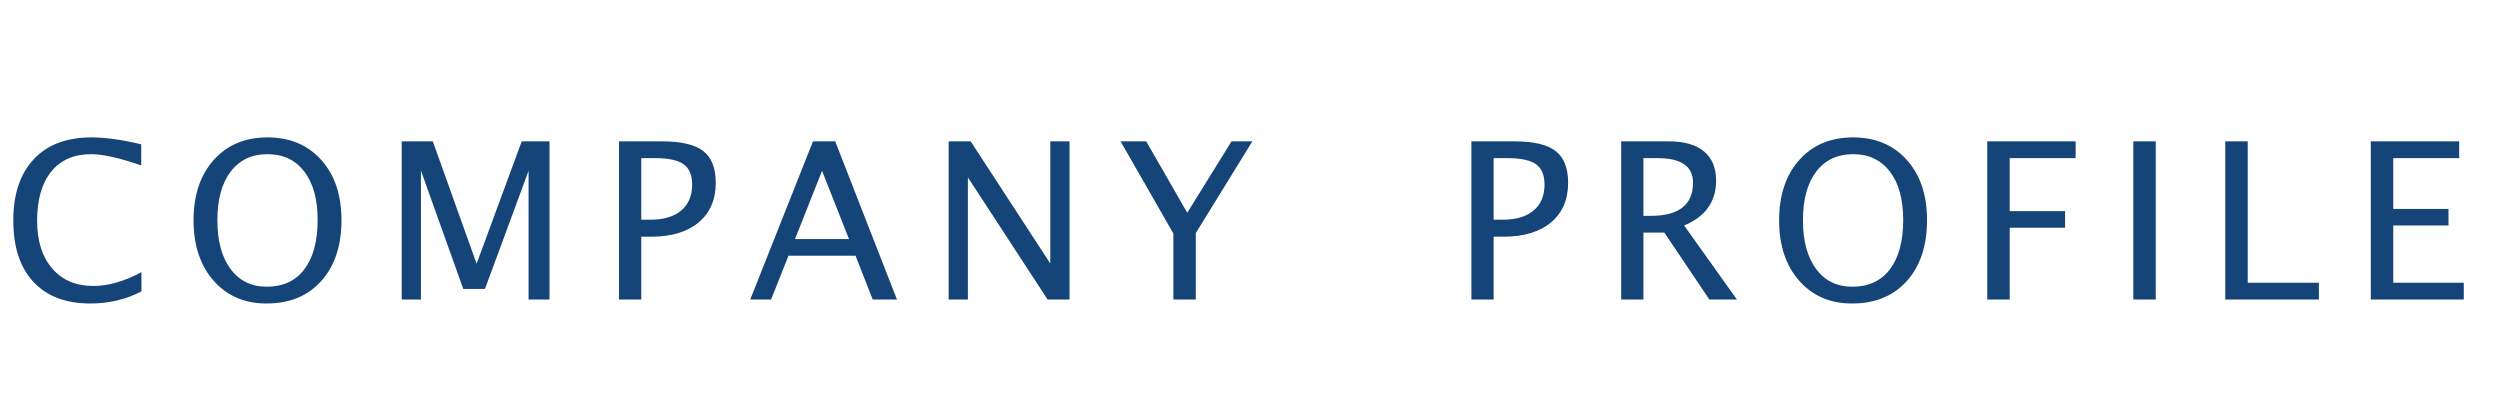<?xml version="1.0" encoding="UTF-8"?>
<svg width="434px" height="70px" viewBox="0 0 434 70" version="1.1" xmlns="http://www.w3.org/2000/svg" xmlns:xlink="http://www.w3.org/1999/xlink">
    <!-- Generator: Sketch 52.3 (67297) - http://www.bohemiancoding.com/sketch -->
    <title>font_COMPANY PROFILE</title>
    <desc>Created with Sketch.</desc>
    <g id="font_COMPANY-PROFILE" stroke="none" stroke-width="1" fill="none" fill-rule="evenodd">
        <path d="M15.686,52.687 C11.418,52.687 8.121,51.434 5.796,48.929 C3.47,46.424 2.308,42.877 2.308,38.288 C2.308,33.711 3.492,30.161 5.861,27.638 C8.23,25.114 11.566,23.853 15.871,23.853 C18.333,23.853 21.215,24.255 24.518,25.059 L24.518,28.714 C20.757,27.415 17.856,26.766 15.815,26.766 C12.834,26.766 10.527,27.774 8.895,29.79 C7.262,31.806 6.445,34.651 6.445,38.325 C6.445,41.826 7.317,44.587 9.062,46.61 C10.806,48.632 13.187,49.644 16.205,49.644 C18.803,49.644 21.586,48.846 24.555,47.25 L24.555,50.59 C21.846,51.988 18.889,52.687 15.686,52.687 Z M46.272,52.687 C42.463,52.687 39.398,51.366 37.079,48.725 C34.759,46.084 33.6,42.593 33.6,38.251 C33.6,33.884 34.765,30.393 37.097,27.777 C39.429,25.161 42.543,23.853 46.439,23.853 C50.324,23.853 53.435,25.158 55.772,27.768 C58.11,30.378 59.279,33.86 59.279,38.214 C59.279,42.655 58.11,46.177 55.772,48.781 C53.435,51.385 50.268,52.687 46.272,52.687 Z M46.328,49.773 C49.136,49.773 51.307,48.762 52.841,46.74 C54.375,44.717 55.142,41.863 55.142,38.177 C55.142,34.602 54.372,31.806 52.832,29.79 C51.291,27.774 49.161,26.766 46.439,26.766 C43.706,26.766 41.572,27.777 40.038,29.799 C38.504,31.822 37.737,34.633 37.737,38.232 C37.737,41.82 38.498,44.64 40.02,46.693 C41.541,48.747 43.644,49.773 46.328,49.773 Z M69.734,52 L69.734,24.539 L75.134,24.539 L82.741,45.784 L90.571,24.539 L95.396,24.539 L95.396,52 L91.759,52 L91.759,29.66 L84.188,50.163 L80.422,50.163 L73.074,29.604 L73.074,52 L69.734,52 Z M107.465,52 L107.465,24.539 L114.942,24.539 C118.258,24.539 120.639,25.099 122.086,26.218 C123.533,27.338 124.257,29.178 124.257,31.738 C124.257,34.658 123.267,36.946 121.288,38.604 C119.309,40.261 116.563,41.09 113.05,41.09 L111.324,41.09 L111.324,52 L107.465,52 Z M111.324,38.14 L112.901,38.14 C115.215,38.14 117.002,37.608 118.264,36.544 C119.525,35.48 120.156,33.977 120.156,32.035 C120.156,30.39 119.661,29.215 118.672,28.51 C117.682,27.805 116.031,27.452 113.718,27.452 L111.324,27.452 L111.324,38.14 Z M147.385,41.498 L142.709,29.66 L138.015,41.498 L147.385,41.498 Z M151.504,52 L148.517,44.393 L136.883,44.393 L133.858,52 L130.24,52 L141.132,24.539 L144.991,24.539 L155.716,52 L151.504,52 Z M164.687,52 L164.687,24.539 L168.509,24.539 L182.332,45.747 L182.332,24.539 L185.672,24.539 L185.672,52 L181.868,52 L168.026,30.792 L168.026,52 L164.687,52 Z M203.697,52 L203.697,40.533 L194.531,24.539 L198.984,24.539 L206.109,36.934 L213.791,24.539 L217.409,24.539 L207.594,40.459 L207.594,52 L203.697,52 Z M255.436,52 L255.436,24.539 L262.913,24.539 C266.228,24.539 268.609,25.099 270.057,26.218 C271.504,27.338 272.228,29.178 272.228,31.738 C272.228,34.658 271.238,36.946 269.259,38.604 C267.28,40.261 264.534,41.09 261.021,41.09 L259.295,41.09 L259.295,52 L255.436,52 Z M259.295,38.14 L260.872,38.14 C263.185,38.14 264.973,37.608 266.234,36.544 C267.496,35.48 268.127,33.977 268.127,32.035 C268.127,30.39 267.632,29.215 266.643,28.51 C265.653,27.805 264.002,27.452 261.688,27.452 L259.295,27.452 L259.295,38.14 Z M281.439,52 L281.439,24.539 L289.752,24.539 C292.387,24.539 294.406,25.12 295.81,26.283 C297.214,27.446 297.916,29.134 297.916,31.349 C297.916,35.01 296.067,37.608 292.368,39.142 L301.534,52 L296.747,52 L288.936,40.385 L285.299,40.385 L285.299,52 L281.439,52 Z M285.299,37.472 L286.561,37.472 C291.459,37.472 293.908,35.548 293.908,31.701 C293.908,28.868 291.855,27.452 287.748,27.452 L285.299,27.452 L285.299,37.472 Z M321.526,52.687 C317.716,52.687 314.652,51.366 312.333,48.725 C310.013,46.084 308.854,42.593 308.854,38.251 C308.854,33.884 310.019,30.393 312.351,27.777 C314.683,25.161 317.797,23.853 321.693,23.853 C325.577,23.853 328.688,25.158 331.026,27.768 C333.364,30.378 334.533,33.86 334.533,38.214 C334.533,42.655 333.364,46.177 331.026,48.781 C328.688,51.385 325.522,52.687 321.526,52.687 Z M321.582,49.773 C324.39,49.773 326.561,48.762 328.095,46.74 C329.629,44.717 330.396,41.863 330.396,38.177 C330.396,34.602 329.625,31.806 328.085,29.79 C326.545,27.774 324.415,26.766 321.693,26.766 C318.96,26.766 316.826,27.777 315.292,29.799 C313.758,31.822 312.991,34.633 312.991,38.232 C312.991,41.82 313.752,44.64 315.273,46.693 C316.795,48.747 318.898,49.773 321.582,49.773 Z M344.988,52 L344.988,24.539 L360.333,24.539 L360.333,27.452 L348.885,27.452 L348.885,36.655 L358.496,36.655 L358.496,39.531 L348.885,39.531 L348.885,52 L344.988,52 Z M370.343,52 L370.343,24.539 L374.239,24.539 L374.239,52 L370.343,52 Z M386.309,52 L386.309,24.539 L390.205,24.539 L390.205,49.087 L402.562,49.087 L402.562,52 L386.309,52 Z M411.57,52 L411.57,24.539 L426.915,24.539 L426.915,27.452 L415.467,27.452 L415.467,36.266 L425.06,36.266 L425.06,39.142 L415.467,39.142 L415.467,49.087 L427.713,49.087 L427.713,52 L411.57,52 Z" id="COMPANY-PROFILE" fill="#154578"></path>
    </g>
</svg>